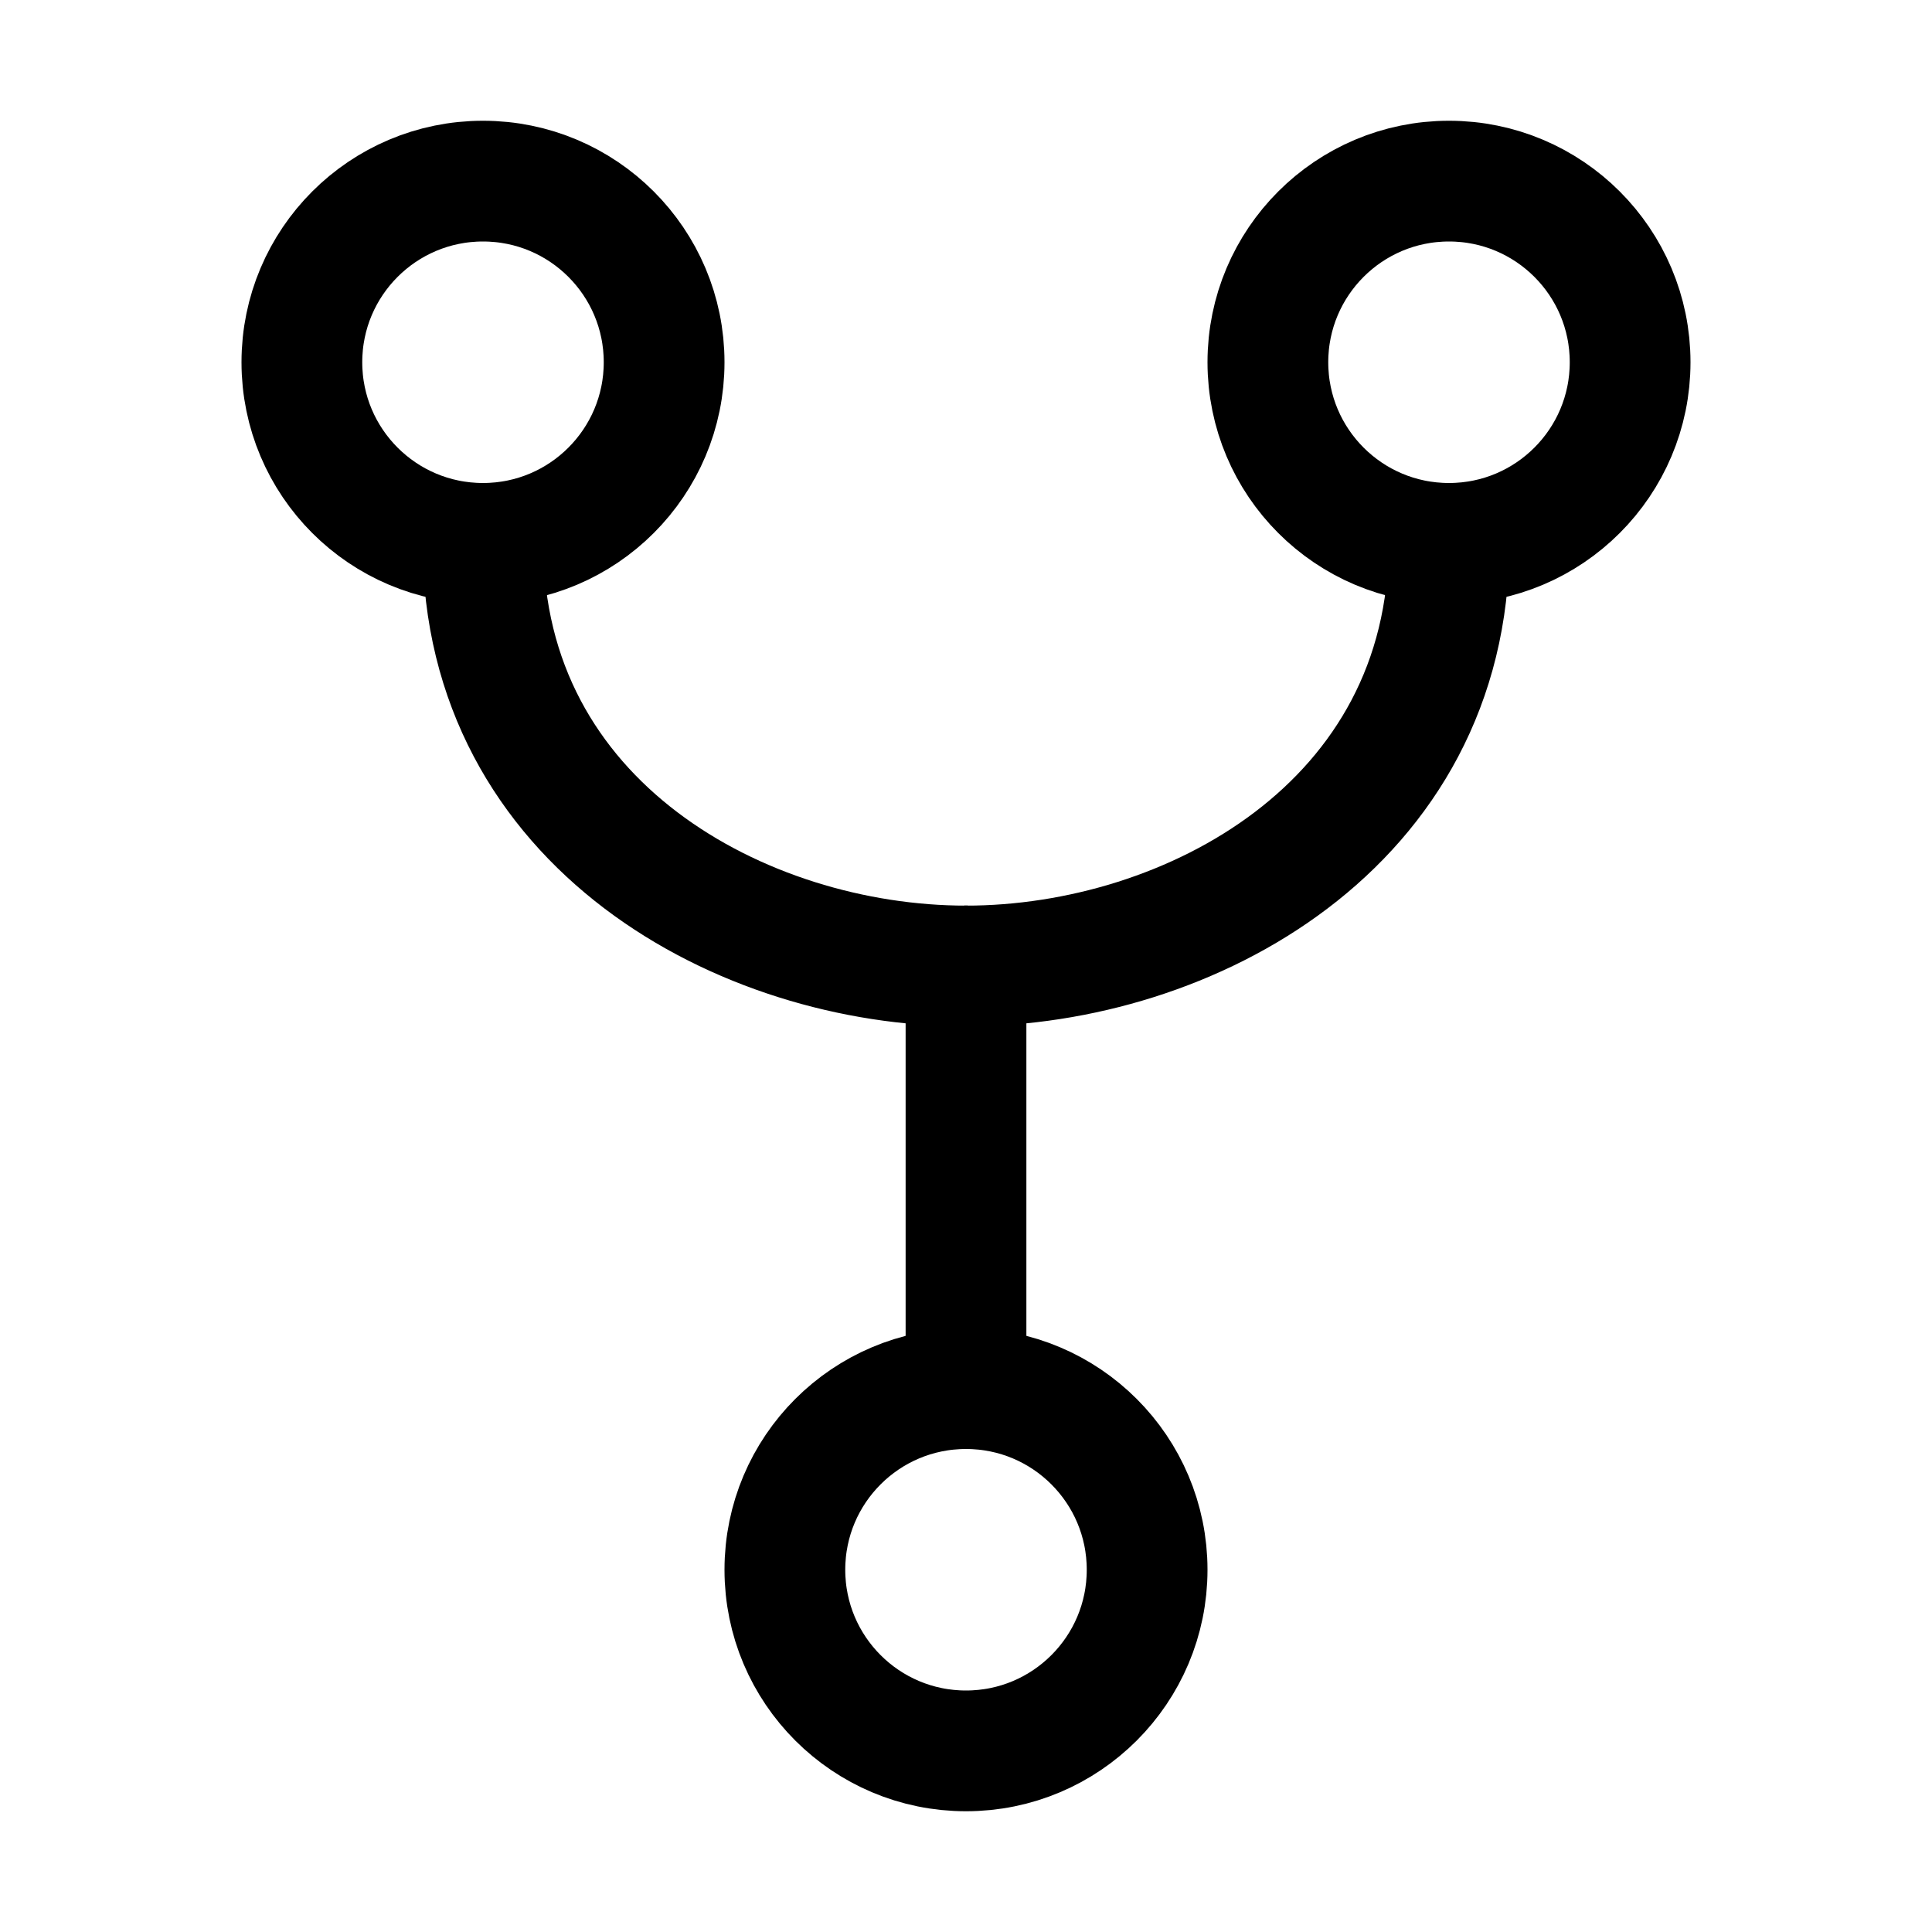 <?xml version="1.0" encoding="utf-8"?><!-- Скачано с сайта svg4.ru / Downloaded from svg4.ru -->
<svg width="800px" height="800px" viewBox="0 0 512 512" xmlns="http://www.w3.org/2000/svg"><title>ionicons-v5-d</title><circle cx="128" cy="96" r="48" style="fill:none;stroke:#000000;stroke-linecap:round;stroke-linejoin:round;stroke-width:32px"/><circle cx="256" cy="416" r="48" style="fill:none;stroke:#000000;stroke-linecap:round;stroke-linejoin:round;stroke-width:32px"/><line x1="256" y1="256" x2="256" y2="368" style="fill:none;stroke:#000000;stroke-linecap:round;stroke-linejoin:round;stroke-width:32px"/><circle cx="384" cy="96" r="48" style="fill:none;stroke:#000000;stroke-linecap:round;stroke-linejoin:round;stroke-width:32px"/><path d="M128,144c0,74.67,68.92,112,128,112" style="fill:none;stroke:#000000;stroke-linecap:round;stroke-linejoin:round;stroke-width:32px"/><path d="M384,144c0,74.67-68.92,112-128,112" style="fill:none;stroke:#000000;stroke-linecap:round;stroke-linejoin:round;stroke-width:32px"/></svg>
